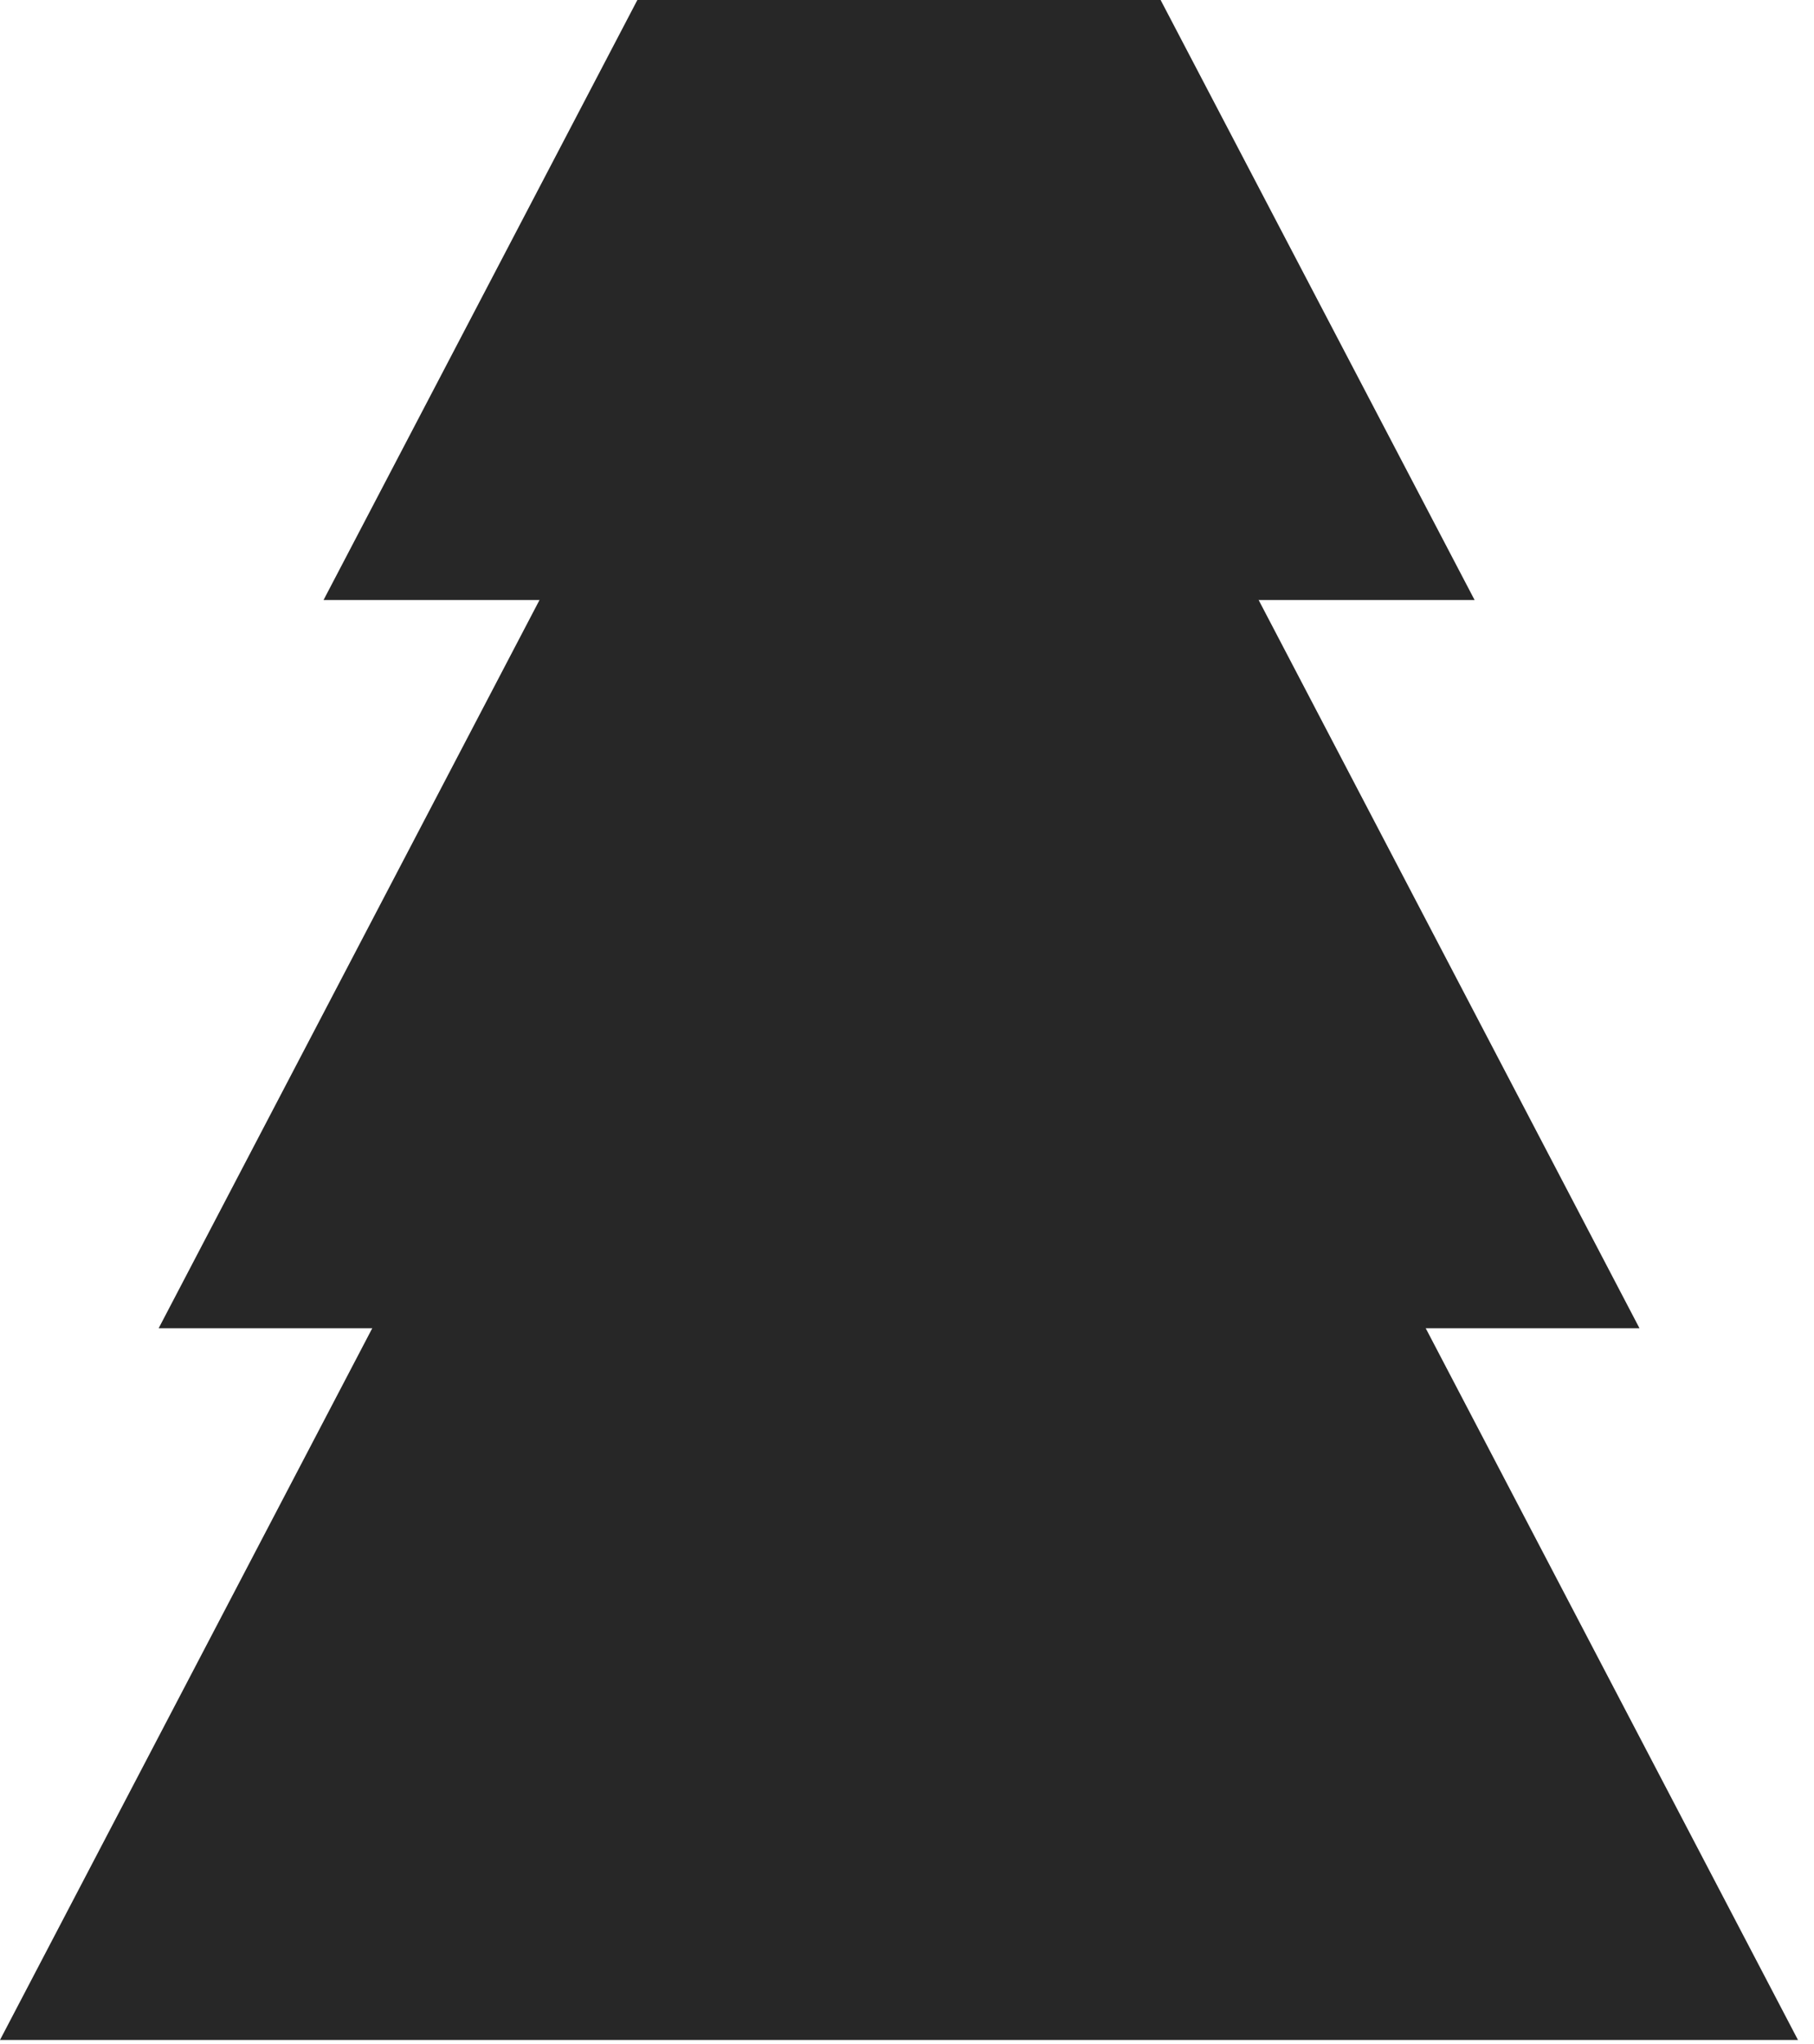 <?xml version="1.0" encoding="UTF-8"?> <svg xmlns="http://www.w3.org/2000/svg" width="103" height="116" viewBox="0 0 103 116" fill="none"> <path fill-rule="evenodd" clip-rule="evenodd" d="M9.01 75.39C16.65 60.783 24.293 46.173 31.94 31.56H70.16L93.09 75.39H9.01Z" fill="#272727"></path> <path d="M18.37 34.06L36.19 0H65.9L83.73 34.06H18.37Z" fill="#272727"></path> <path d="M0 115.79L27.84 62.58H74.25L102.09 115.79H0Z" fill="#272727"></path> </svg> 